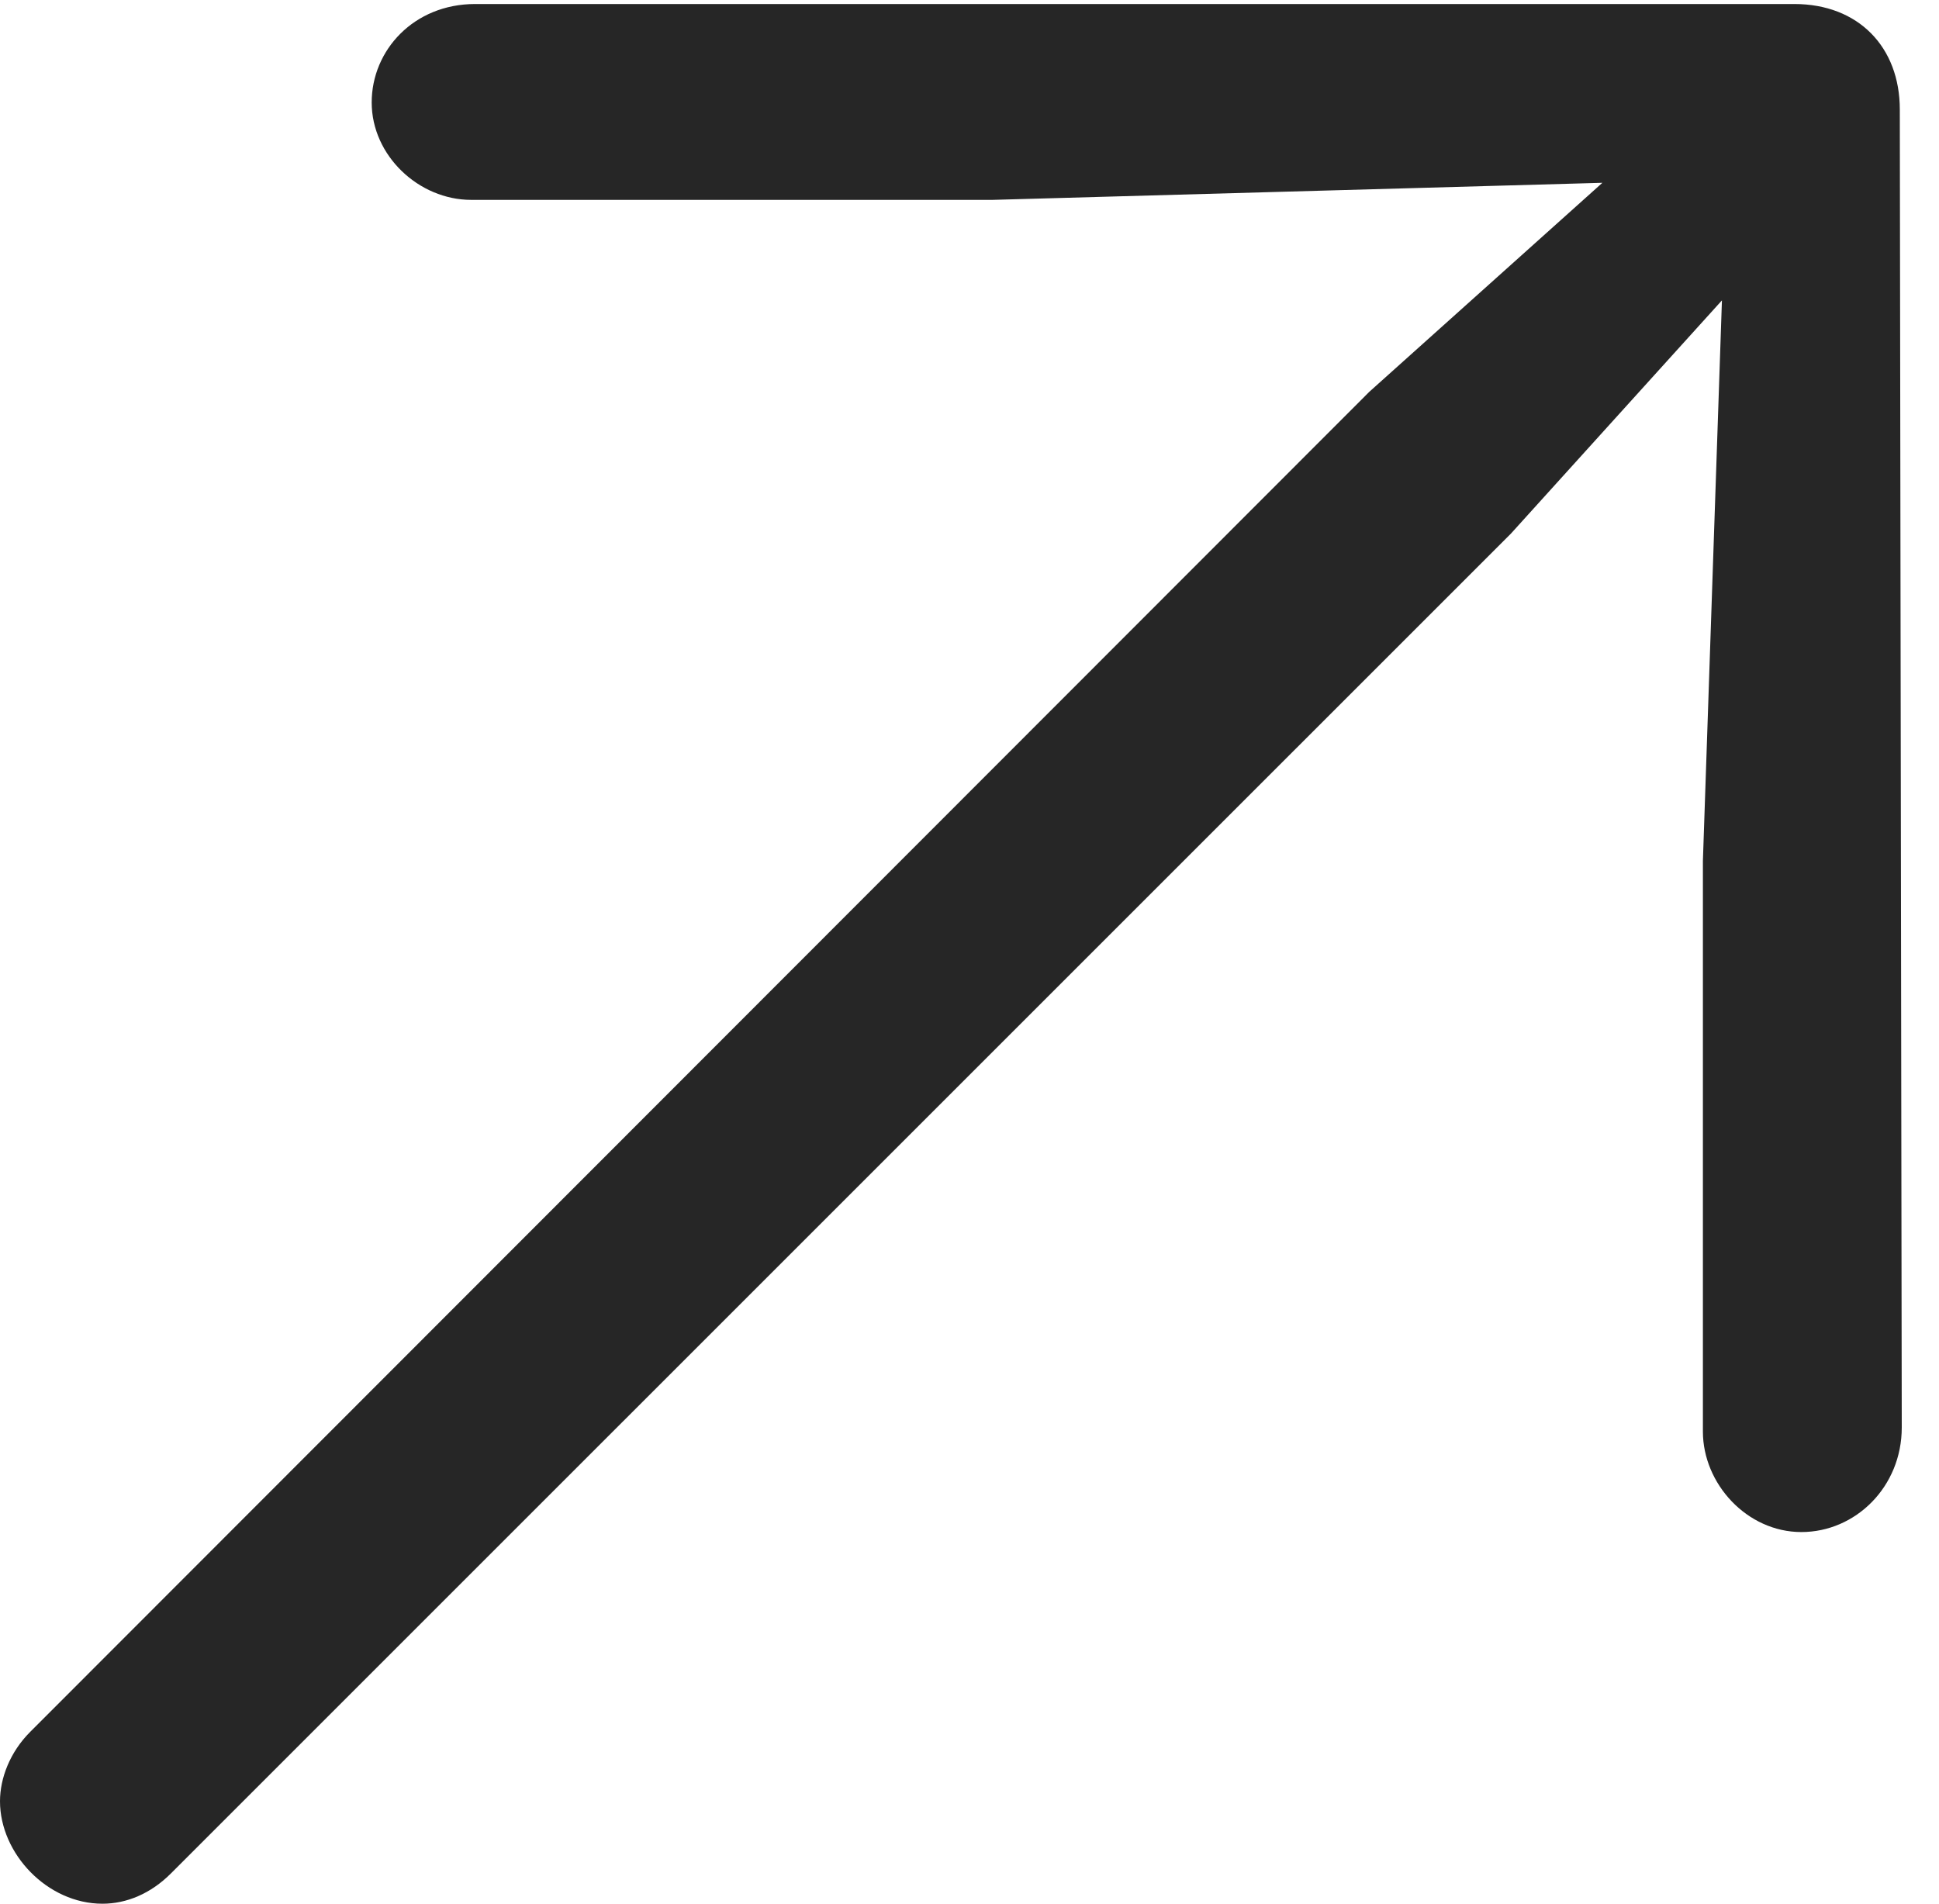 <?xml version="1.0" encoding="UTF-8"?>
<!--Generator: Apple Native CoreSVG 326-->
<!DOCTYPE svg
PUBLIC "-//W3C//DTD SVG 1.1//EN"
       "http://www.w3.org/Graphics/SVG/1.1/DTD/svg11.dtd">
<svg version="1.1" xmlns="http://www.w3.org/2000/svg" xmlns:xlink="http://www.w3.org/1999/xlink" viewBox="0 0 18.848 18.506">
 <g>
  <rect height="18.506" opacity="0" width="18.848" x="0" y="0"/>
  <path d="M18.486 13.877L18.467 1.064C18.467 0.459 18.066 0.039 17.441 0.039L4.619 0.039C4.023 0.039 3.613 0.488 3.613 0.996C3.613 1.514 4.072 1.943 4.58 1.943L9.648 1.943L15.576 1.777L13.31 3.809L0.293 16.836C0.098 17.031 0 17.285 0 17.51C0 18.018 0.459 18.506 0.996 18.506C1.23 18.506 1.465 18.408 1.66 18.213L14.688 5.186L16.738 2.92L16.553 8.369L16.553 13.916C16.553 14.424 16.982 14.893 17.51 14.893C18.037 14.893 18.486 14.453 18.486 13.877Z" fill="black" fill-opacity="0.85"/>
 </g>
</svg>
